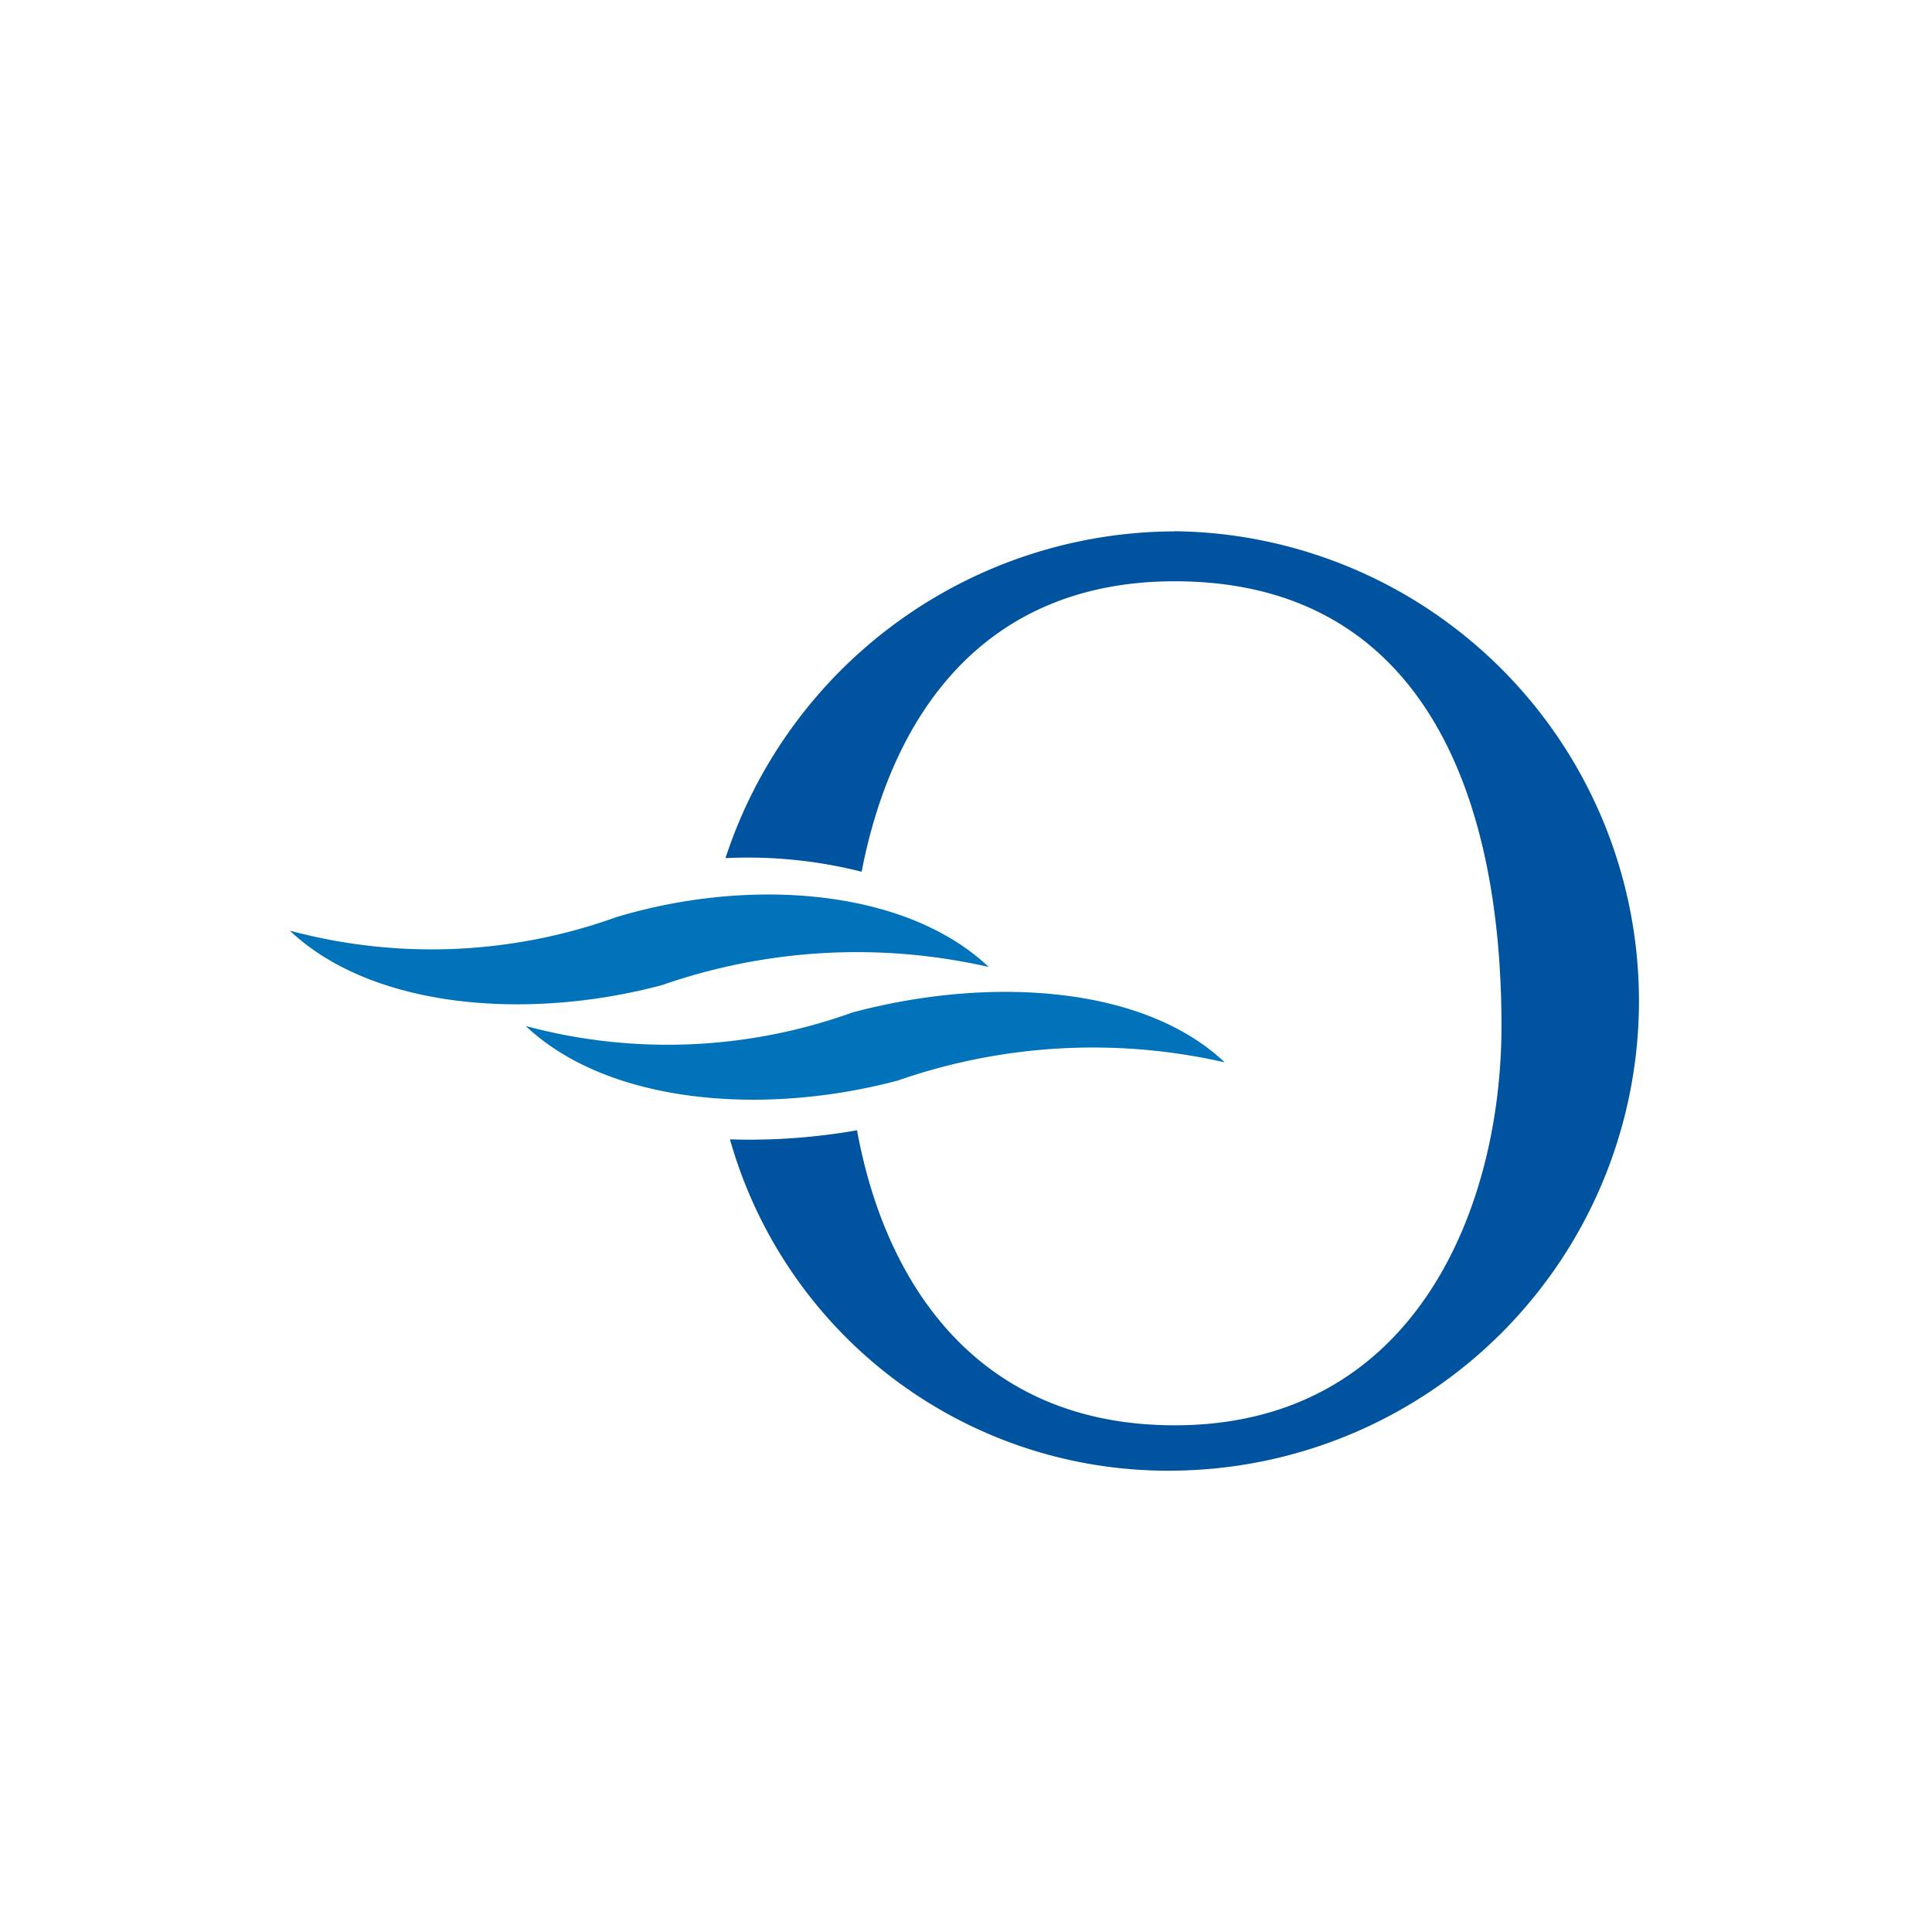 <svg xmlns="http://www.w3.org/2000/svg" class="svg-armateur-mini" viewBox="0 0 30 30"><g data-name="Icone Oceania Cruises"><path fill="none" d="M0 0h30v30H0z" data-name="Rectangle 3007"/><g data-name="Oceania Cruises"><g data-name="Groupe 365"><path fill="#00539e" d="M18.242 8.251a7.365 7.365 0 0 0-6.977 5.074 7.192 7.192 0 0 1 2.114.211c.493-2.537 1.973-4.51 4.862-4.51 3.805 0 5.074 3.242 5.074 6.906 0 2.819-1.339 6.2-5.074 6.2-3.1 0-4.51-2.255-4.933-4.581a9.638 9.638 0 0 1-1.973.141 7.063 7.063 0 0 0 6.906 5.144 7.294 7.294 0 0 0 0-14.587" data-name="Tracé 490"/><path fill="#0073ba" d="M9.574 14.24a8.473 8.473 0 0 1-5.074.211c1.268 1.2 3.664 1.409 5.779.846a9.207 9.207 0 0 1 5.074-.282c-1.268-1.2-3.664-1.409-5.779-.775" data-name="Tracé 491"/><path fill="#0073ba" d="M13.238 15.721a8.473 8.473 0 0 1-5.074.211c1.268 1.2 3.664 1.409 5.779.846a9.207 9.207 0 0 1 5.074-.282c-1.268-1.2-3.664-1.339-5.779-.775" data-name="Tracé 492"/></g></g></g></svg>